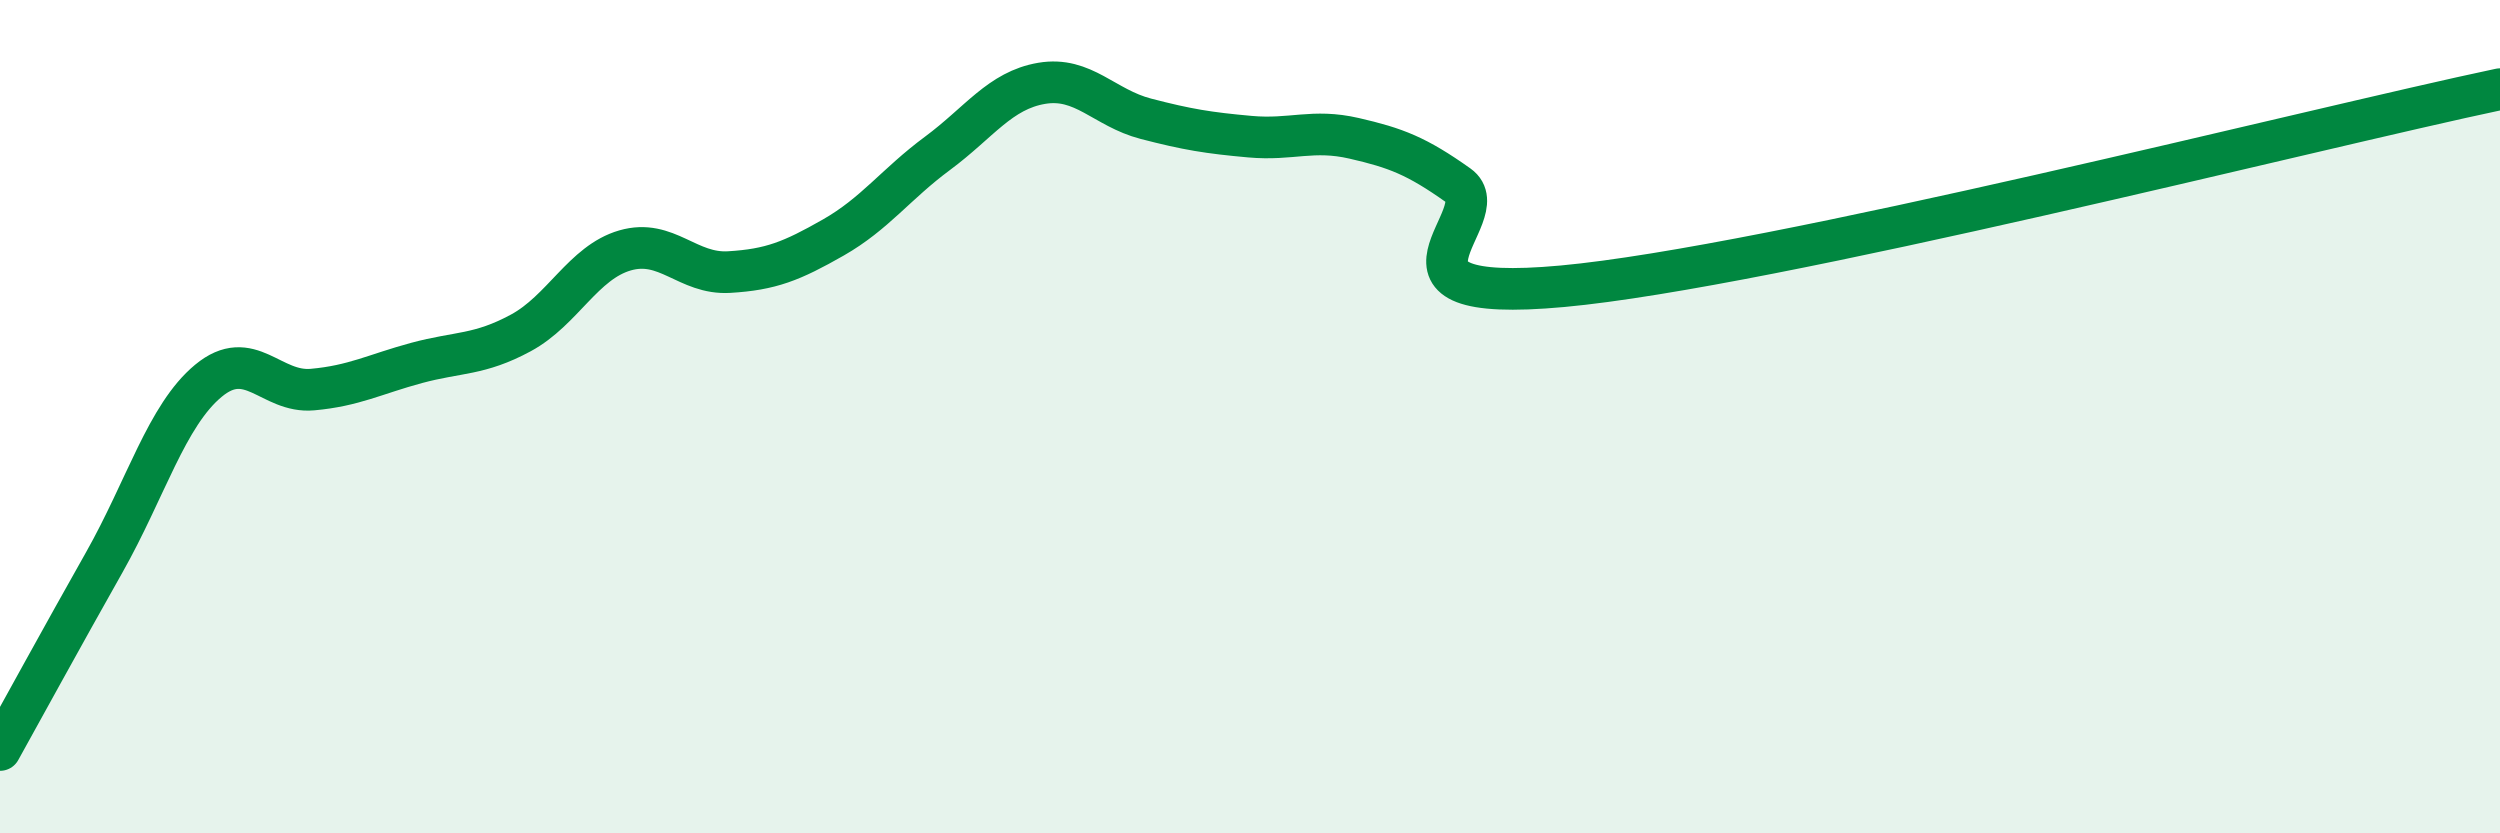 
    <svg width="60" height="20" viewBox="0 0 60 20" xmlns="http://www.w3.org/2000/svg">
      <path
        d="M 0,18 C 0.5,17.1 1.5,15.27 2.5,13.5 C 3.5,11.73 4,9.97 5,9.14 C 6,8.31 6.5,9.44 7.5,9.35 C 8.5,9.26 9,8.98 10,8.71 C 11,8.44 11.5,8.53 12.5,7.99 C 13.5,7.45 14,6.3 15,6.01 C 16,5.72 16.5,6.59 17.5,6.53 C 18.5,6.47 19,6.27 20,5.7 C 21,5.13 21.5,4.42 22.5,3.68 C 23.5,2.94 24,2.17 25,2 C 26,1.83 26.5,2.59 27.5,2.85 C 28.5,3.11 29,3.19 30,3.28 C 31,3.37 31.5,3.09 32.5,3.32 C 33.5,3.55 34,3.74 35,4.45 C 36,5.16 32.5,7.33 37.5,6.87 C 42.5,6.41 55.5,3.09 60,2.14L60 20L0 20Z"
        fill="#008740"
        opacity="0.1"
        stroke-linecap="round"
        stroke-linejoin="round"
      />
      <path
        d="M 0,18 C 0.5,17.1 1.5,15.27 2.5,13.5 C 3.5,11.73 4,9.97 5,9.14 C 6,8.31 6.5,9.44 7.5,9.35 C 8.5,9.26 9,8.98 10,8.71 C 11,8.44 11.5,8.53 12.5,7.99 C 13.5,7.45 14,6.3 15,6.01 C 16,5.72 16.5,6.59 17.5,6.53 C 18.5,6.47 19,6.27 20,5.7 C 21,5.13 21.5,4.42 22.5,3.68 C 23.5,2.94 24,2.17 25,2 C 26,1.83 26.5,2.59 27.5,2.85 C 28.5,3.11 29,3.19 30,3.28 C 31,3.37 31.5,3.09 32.5,3.32 C 33.5,3.55 34,3.74 35,4.45 C 36,5.16 32.5,7.33 37.5,6.87 C 42.5,6.41 55.5,3.09 60,2.14"
        stroke="#008740"
        stroke-width="1"
        fill="none"
        stroke-linecap="round"
        stroke-linejoin="round"
      />
    </svg>
  